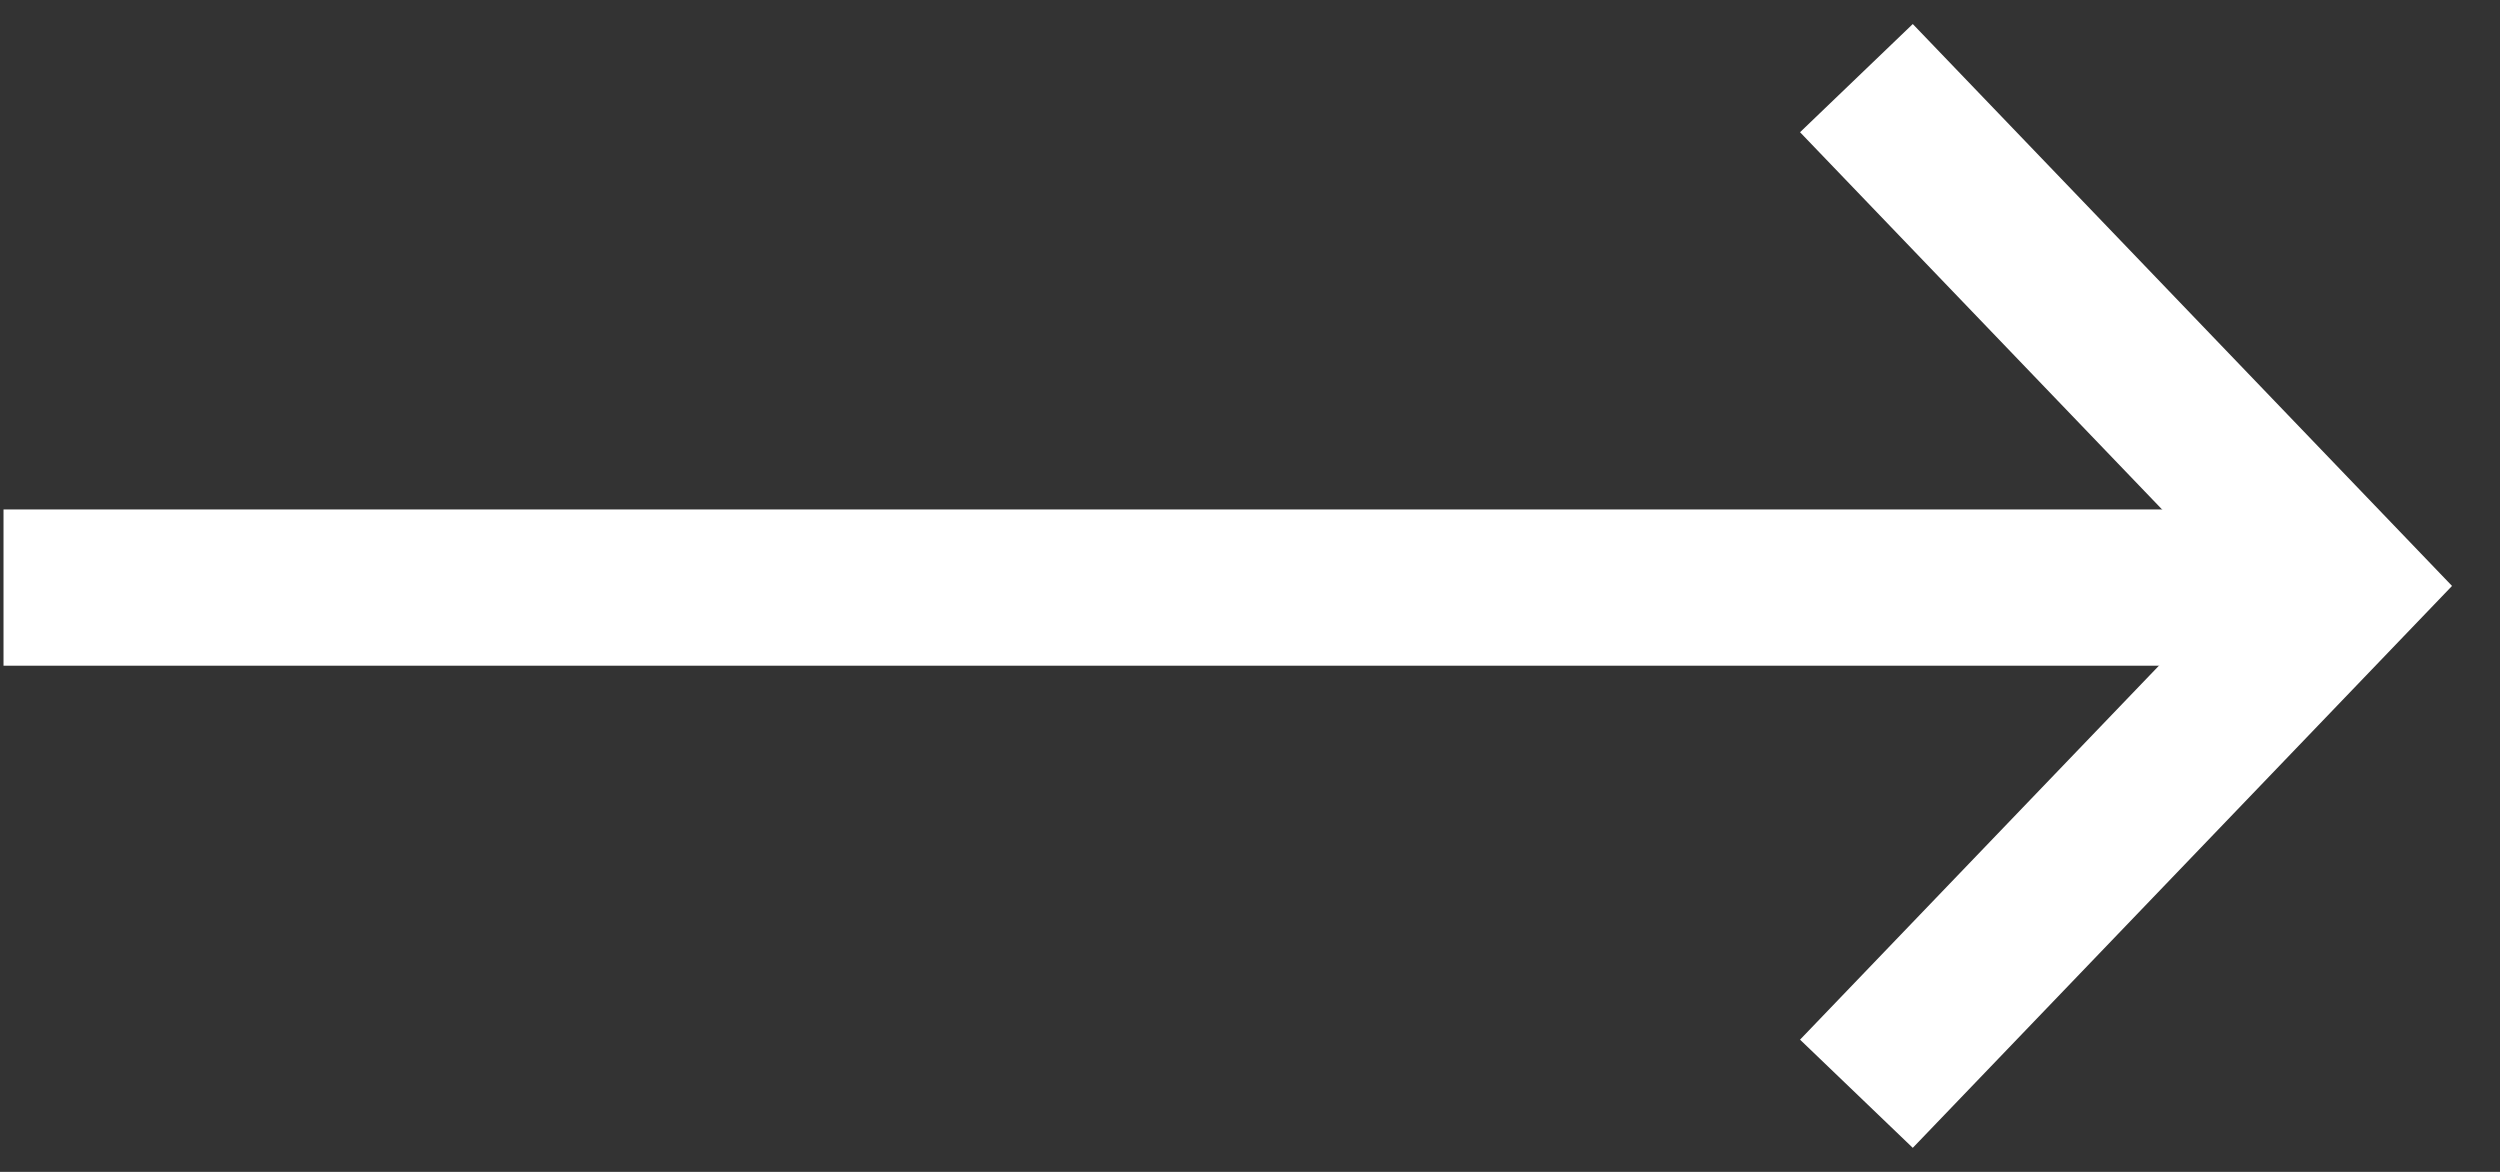 <svg width="32" height="15" viewBox="0 0 32 15" fill="none" xmlns="http://www.w3.org/2000/svg">
<rect x="0" y="0" width="32" height="15" fill="#333333" stroke="none"/>
<path d="M23.762 1L30 7.5L23.762 14" stroke="#ffffff" stroke-width="2"/>
<path d="M29.323 7.521L1.045 7.521" stroke="#ffffff" stroke-width="2" stroke-linecap="square"/>
</svg>
